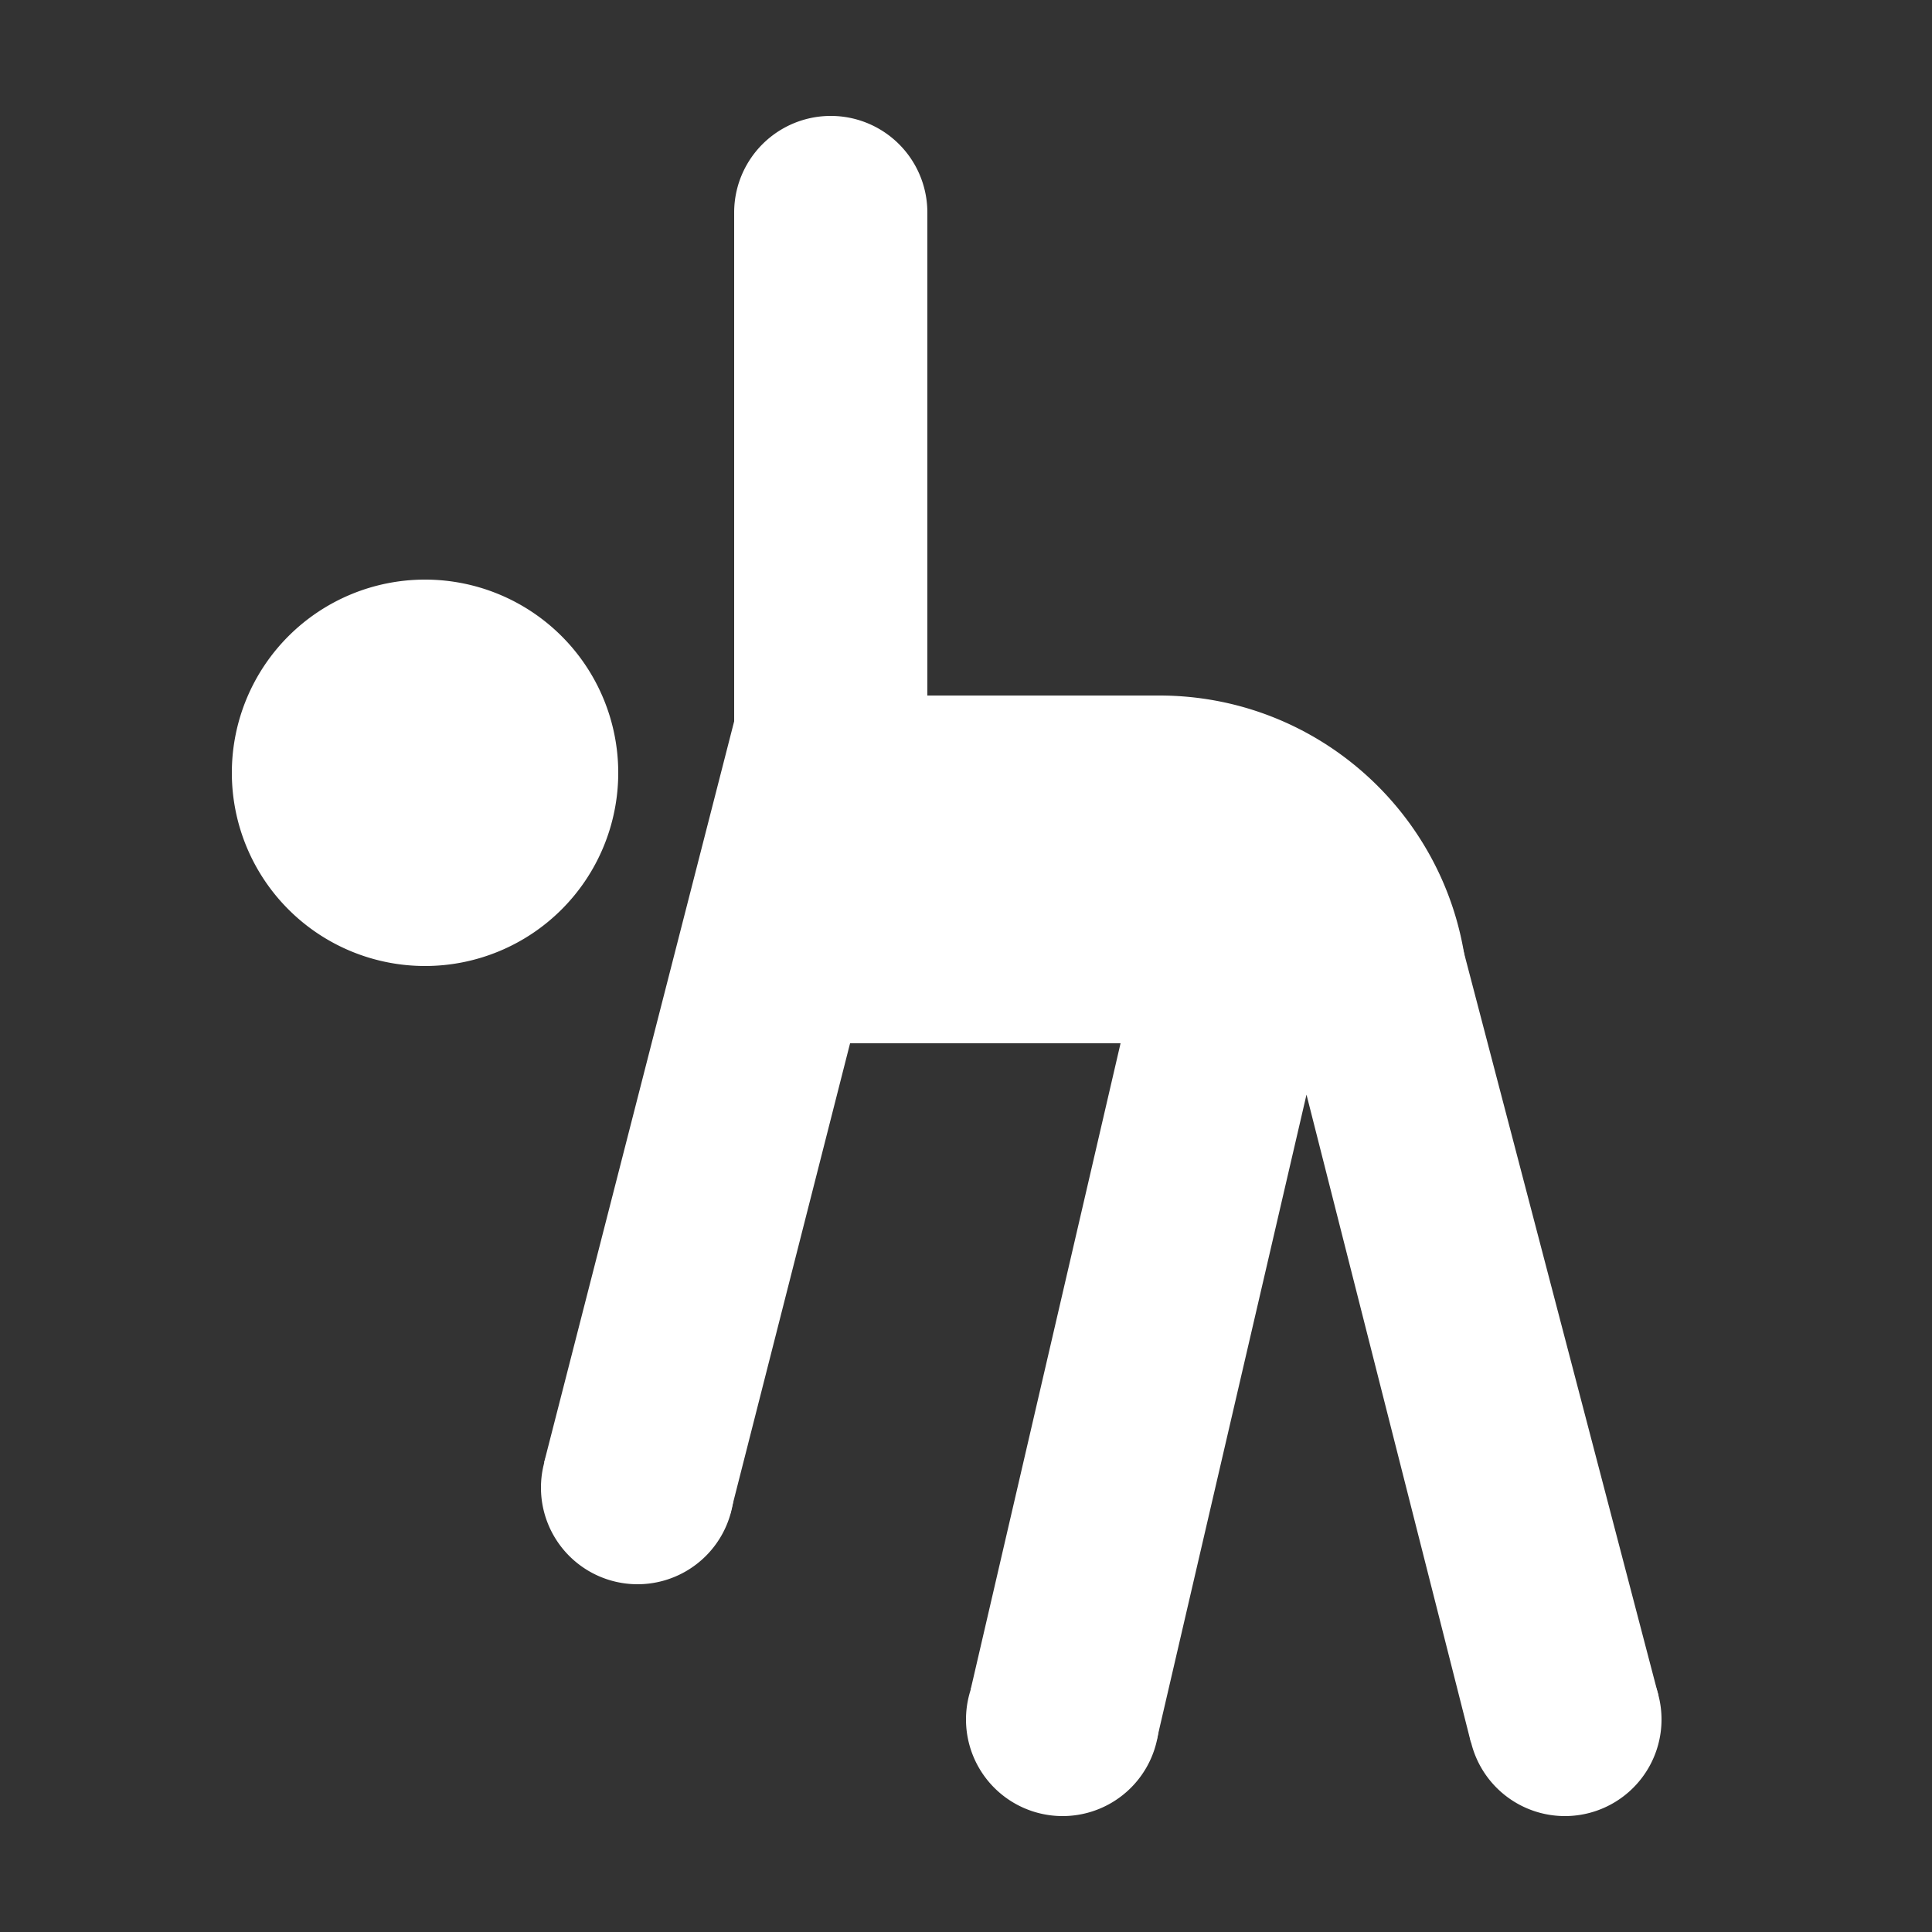<svg fill="#ffffff" xmlns="http://www.w3.org/2000/svg"  viewBox="0 0 50 50" width="50px" height="50px"><rect x="0" y="0" width="50" height="50" fill="#333333" stroke="none"/><path d="M11 15A5 5 0 1 0 11 25 5 5 0 1 0 11 15zM42.918 43.869l-5.177-19.772L30 18h-6V5.5h-5v13.167L14.081 37.85l4.816 1.337L22 27h7l-3.878 16.718 4.815 1.31 3.875-16.699 4.254 16.761L42.918 43.869z"/><path d="M21.5 3A2.5 2.5 0 1 0 21.5 8 2.5 2.5 0 1 0 21.5 3zM38 26H22c0-4.418 3.582-8 8-8S38 21.582 38 26zM16.5 36A2.5 2.5 0 1 0 16.5 41 2.5 2.5 0 1 0 16.5 36zM40.5 42A2.5 2.5 0 1 0 40.5 47 2.5 2.5 0 1 0 40.5 42zM27.5 42A2.5 2.5 0 1 0 27.5 47 2.5 2.5 0 1 0 27.5 42z"/></svg>